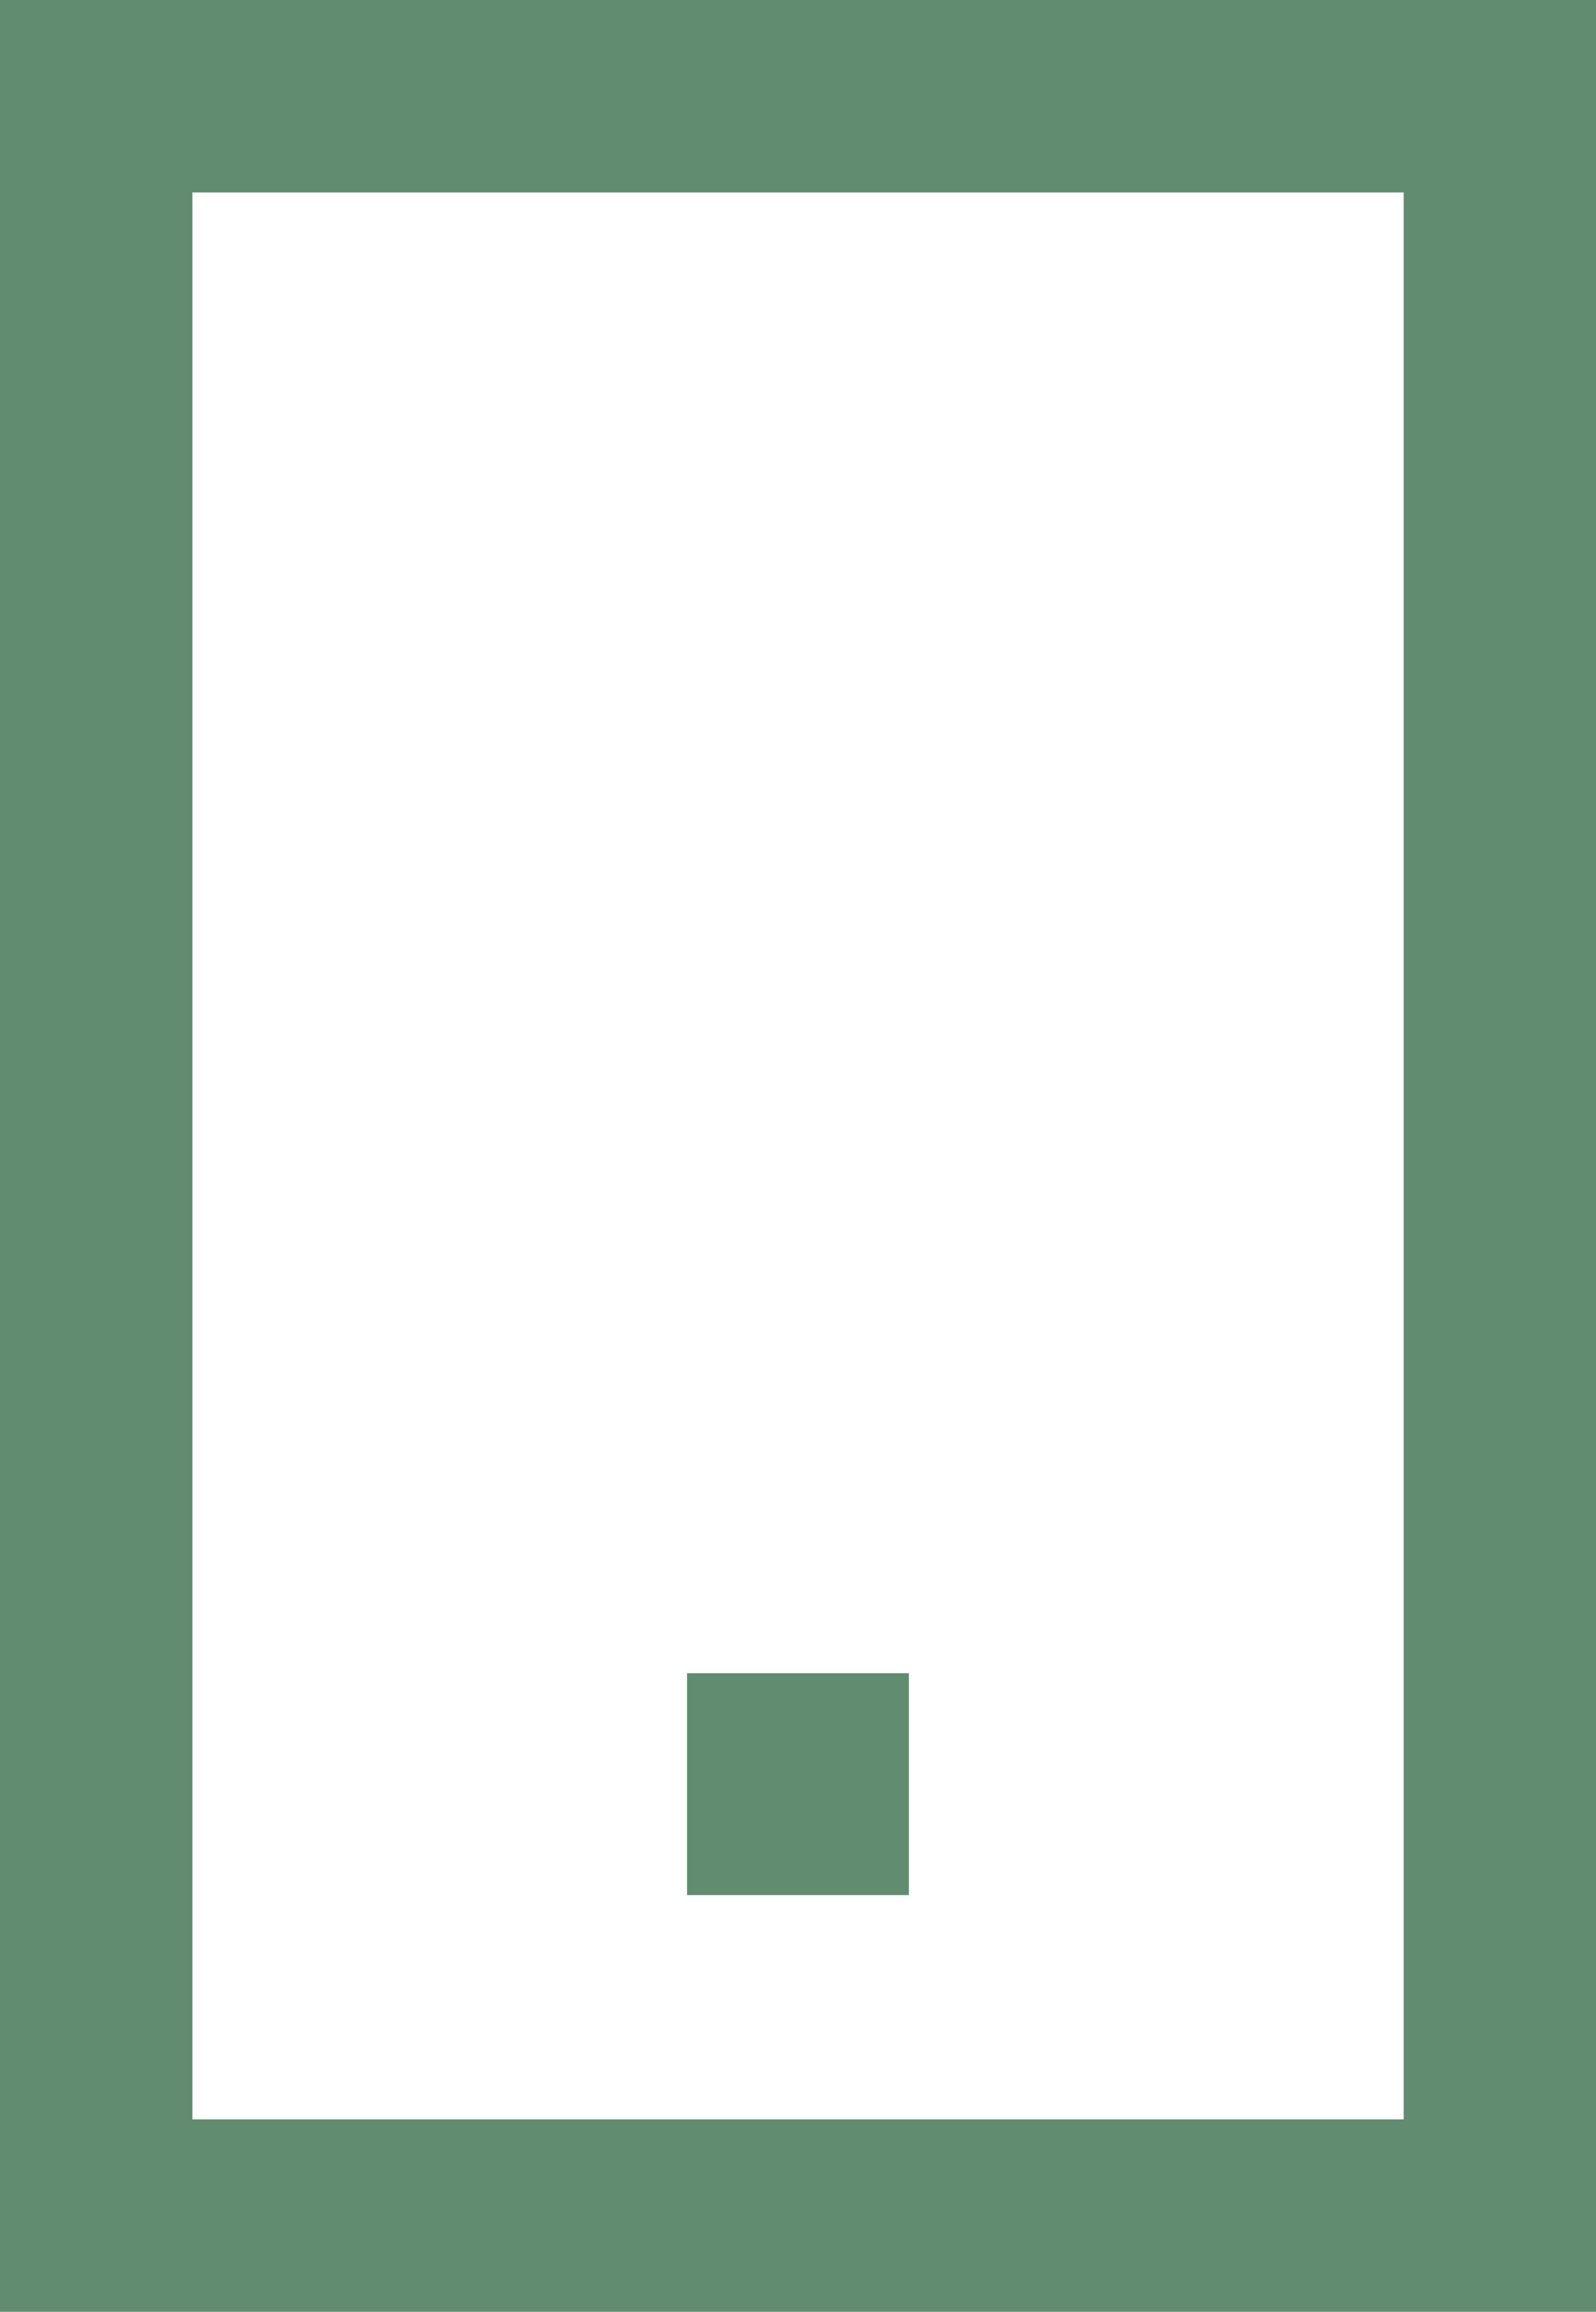 <?xml version="1.0" encoding="UTF-8"?> <svg xmlns="http://www.w3.org/2000/svg" xmlns:xlink="http://www.w3.org/1999/xlink" width="22.145" height="32.063" viewBox="0 0 22.145 32.063"><defs><clipPath id="clip-path"><rect id="Rettangolo_12" data-name="Rettangolo 12" width="22.145" height="32.063" fill="none" stroke="#618c70" stroke-width="3"></rect></clipPath></defs><g id="Raggruppa_1459" data-name="Raggruppa 1459" transform="translate(-217 0)"><g id="Raggruppa_16" data-name="Raggruppa 16" transform="translate(217 0)"><g id="Raggruppa_15" data-name="Raggruppa 15" clip-path="url(#clip-path)"><rect id="Rettangolo_11" data-name="Rettangolo 11" width="19.806" height="29.724" transform="translate(1.17 1.17)" fill="none" stroke="#618c70" stroke-miterlimit="10" stroke-width="3"></rect></g></g><rect id="Rettangolo_13" data-name="Rettangolo 13" width="3.078" height="3.078" transform="translate(226.533 23.206)" fill="#618c70"></rect></g></svg> 